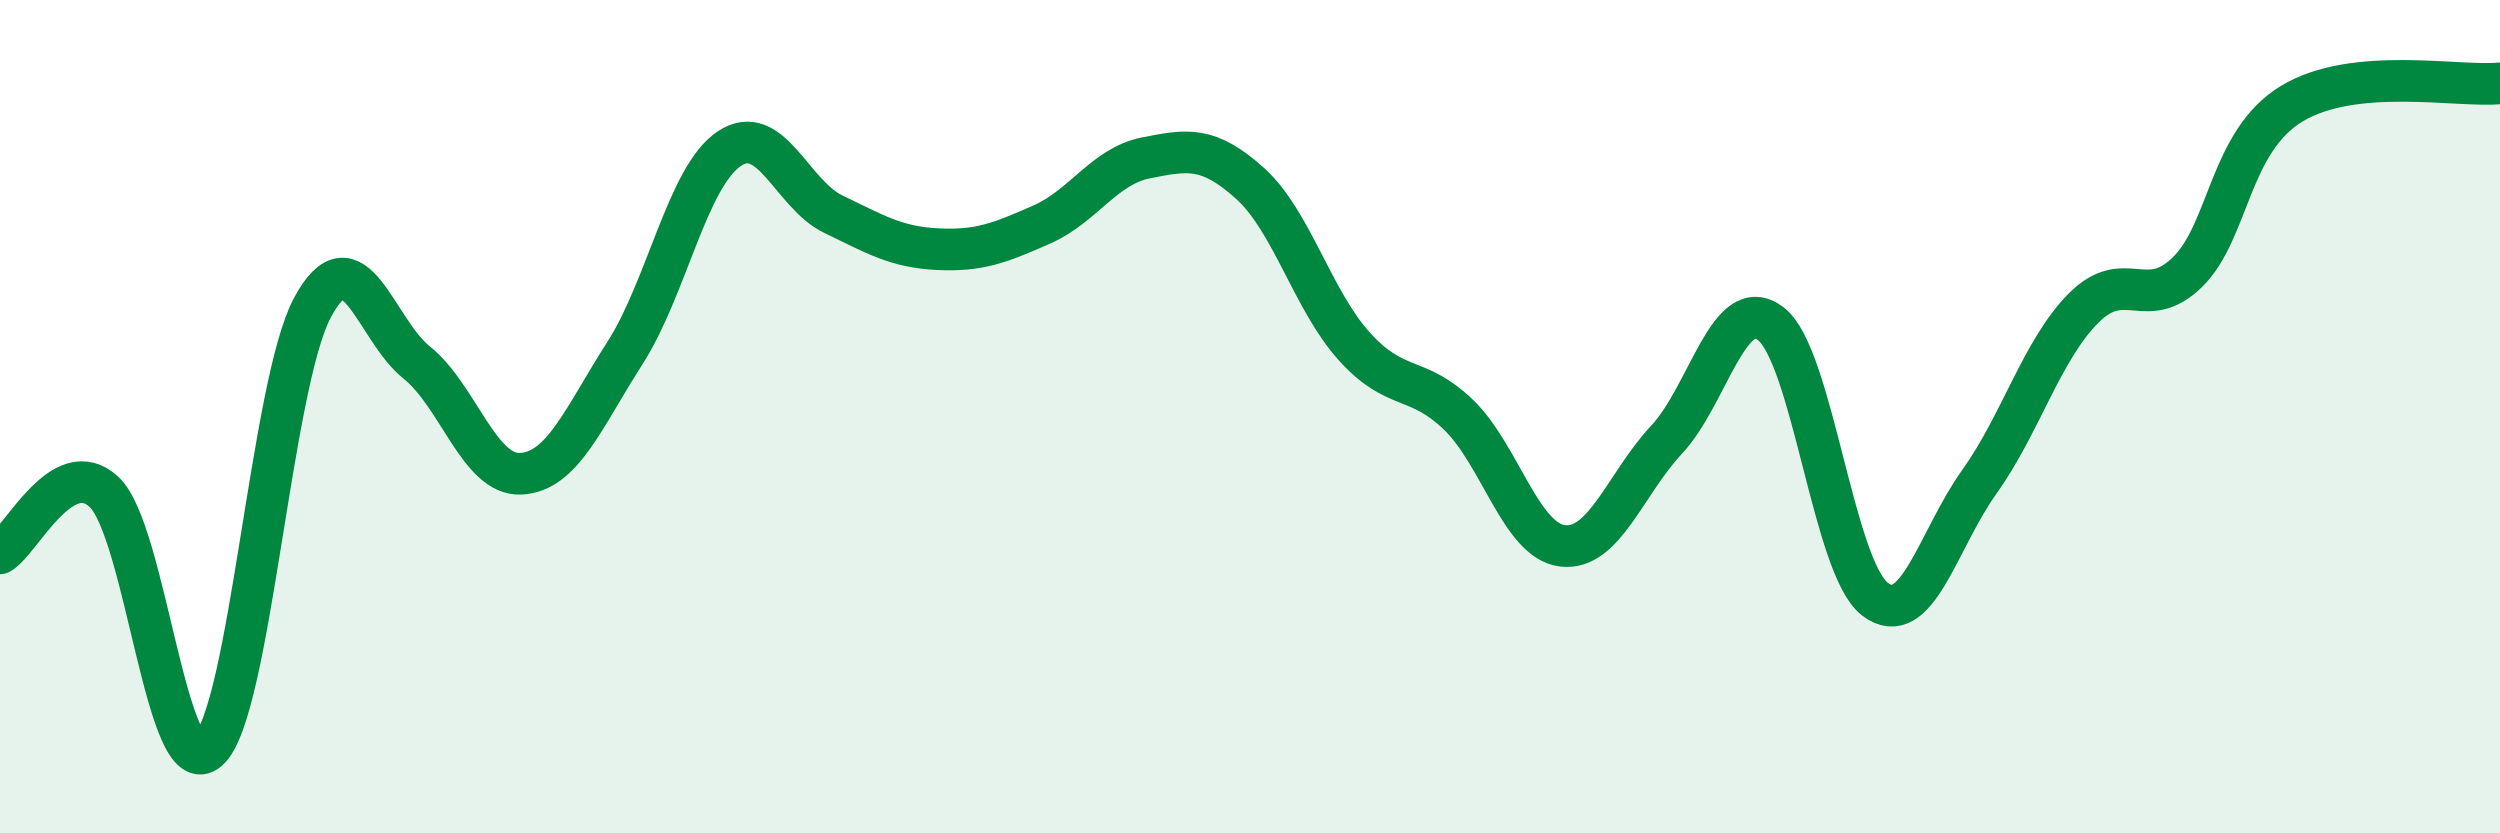 
    <svg width="60" height="20" viewBox="0 0 60 20" xmlns="http://www.w3.org/2000/svg">
      <path
        d="M 0,13.28 C 0.5,12.99 1.5,10.87 2.5,11.81 C 3.5,12.75 4,18.89 5,18 C 6,17.11 6.5,9.24 7.5,7.38 C 8.5,5.52 9,7.9 10,8.7 C 11,9.5 11.5,11.42 12.5,11.37 C 13.5,11.32 14,10.03 15,8.47 C 16,6.91 16.5,4.24 17.5,3.57 C 18.5,2.9 19,4.66 20,5.14 C 21,5.62 21.5,5.93 22.5,5.98 C 23.5,6.03 24,5.83 25,5.39 C 26,4.95 26.5,3.99 27.5,3.79 C 28.5,3.59 29,3.5 30,4.4 C 31,5.3 31.5,7.2 32.5,8.31 C 33.5,9.42 34,8.99 35,9.95 C 36,10.91 36.5,12.98 37.5,13.1 C 38.5,13.22 39,11.62 40,10.55 C 41,9.48 41.5,7 42.5,7.77 C 43.5,8.54 44,13.62 45,14.38 C 46,15.14 46.5,12.97 47.5,11.57 C 48.5,10.17 49,8.41 50,7.4 C 51,6.39 51.5,7.51 52.5,6.53 C 53.5,5.55 53.5,3.4 55,2.49 C 56.5,1.58 59,2.1 60,2L60 20L0 20Z"
        fill="#008740"
        opacity="0.1"
        stroke-linecap="round"
        stroke-linejoin="round"
      />
      <path
        d="M 0,13.28 C 0.5,12.99 1.5,10.87 2.5,11.81 C 3.5,12.75 4,18.89 5,18 C 6,17.11 6.5,9.24 7.5,7.38 C 8.5,5.52 9,7.9 10,8.7 C 11,9.5 11.5,11.42 12.5,11.37 C 13.5,11.32 14,10.03 15,8.47 C 16,6.91 16.5,4.24 17.5,3.57 C 18.5,2.9 19,4.66 20,5.14 C 21,5.62 21.5,5.93 22.5,5.98 C 23.5,6.03 24,5.83 25,5.39 C 26,4.95 26.5,3.99 27.5,3.79 C 28.5,3.59 29,3.5 30,4.4 C 31,5.3 31.5,7.2 32.5,8.31 C 33.5,9.42 34,8.99 35,9.95 C 36,10.91 36.5,12.98 37.5,13.1 C 38.5,13.22 39,11.62 40,10.55 C 41,9.48 41.5,7 42.5,7.77 C 43.5,8.54 44,13.62 45,14.38 C 46,15.14 46.5,12.97 47.5,11.57 C 48.5,10.17 49,8.41 50,7.4 C 51,6.39 51.5,7.51 52.5,6.53 C 53.5,5.55 53.5,3.4 55,2.49 C 56.5,1.58 59,2.1 60,2"
        stroke="#008740"
        stroke-width="1"
        fill="none"
        stroke-linecap="round"
        stroke-linejoin="round"
      />
    </svg>
  